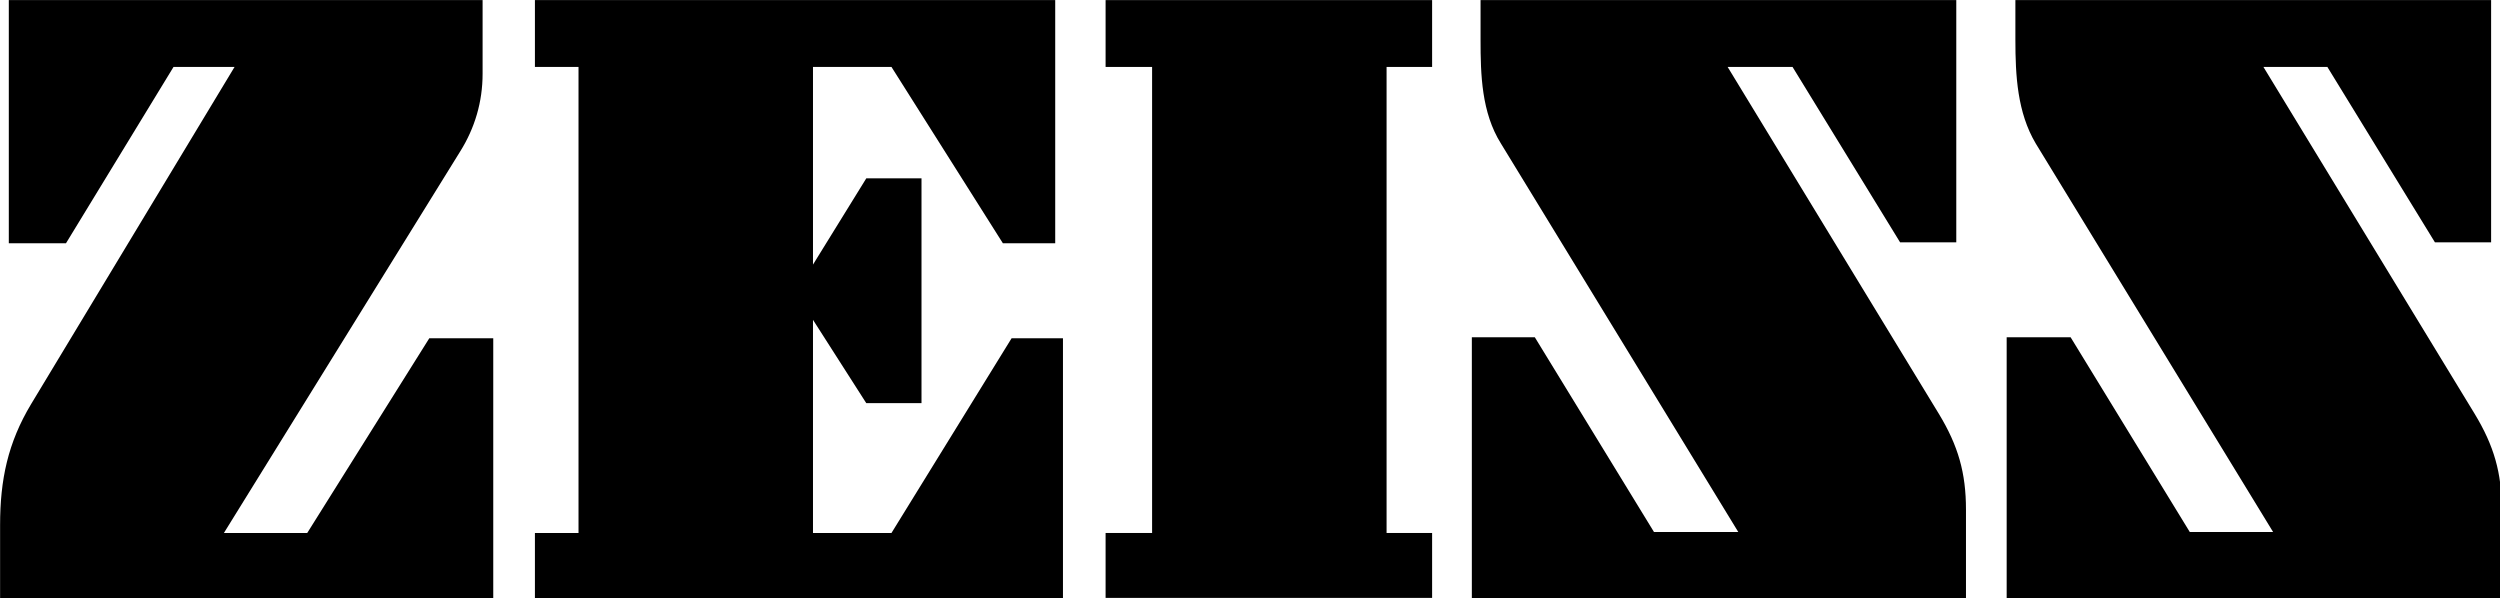 <?xml version="1.0" encoding="UTF-8" standalone="no"?>
<!-- Created with Inkscape (http://www.inkscape.org/) -->

<svg
   width="177.78mm"
   height="42.552mm"
   viewBox="0 0 177.78 42.552"
   version="1.1"
   id="svg5"
   inkscape:version="1.1.2 (b8e25be833, 2022-02-05)"
   sodipodi:docname="Carl Zeiss 1972.svg"
   xmlns:inkscape="http://www.inkscape.org/namespaces/inkscape"
   xmlns:sodipodi="http://sodipodi.sourceforge.net/DTD/sodipodi-0.dtd"
   xmlns="http://www.w3.org/2000/svg"
   xmlns:svg="http://www.w3.org/2000/svg">
  <sodipodi:namedview
     id="namedview7"
     pagecolor="#ffffff"
     bordercolor="#666666"
     borderopacity="1.0"
     inkscape:pageshadow="2"
     inkscape:pageopacity="0.0"
     inkscape:pagecheckerboard="0"
     inkscape:document-units="mm"
     showgrid="false"
     inkscape:zoom="0.64052329"
     inkscape:cx="327.07632"
     inkscape:cy="274.77533"
     inkscape:window-width="1920"
     inkscape:window-height="1017"
     inkscape:window-x="-8"
     inkscape:window-y="-8"
     inkscape:window-maximized="1"
     inkscape:current-layer="layer1" />
  <defs
     id="defs2" />
  <g
     inkscape:label="Layer 1"
     inkscape:groupmode="layer"
     id="layer1"
     transform="translate(-18.729,-75.41)">
    <g
       style="overflow:visible"
       id="g880"
       transform="matrix(0.689,0,0,0.689,9.916,65.288)">
      <g
         id="g856">
	
	
	<path
   d="m 12.8,76.5 v -7.6 c 0,-4.7 0.8,-8.5 3.2,-12.5 L 37,21.6 H 30.7 L 19.6,39.8 H 13.7 V 14.7 h 48.9 v 7.6 c 0,2.9 -0.8,5.6 -2.3,8 L 35.9,69.7 h 8.6 L 57.1,49.6 h 6.6 v 26.9 z"
   id="path828" />

	<polygon
   points="121.7,14.7 121.7,39.8 116.3,39.8 104.8,21.6 96.7,21.6 96.7,42 102.2,33.1 107.9,33.1 107.9,56.3 102.2,56.3 96.7,47.7 96.7,69.7 104.8,69.7 117.2,49.6 122.5,49.6 122.5,76.5 68,76.5 68,69.7 72.5,69.7 72.5,21.6 68,21.6 68,14.7 "
   id="polygon830" />

	<polygon
   points="160.6,14.7 160.6,21.6 155.9,21.6 155.9,69.7 160.6,69.7 160.6,76.4 126.9,76.4 126.9,69.7 131.7,69.7 131.7,21.6 126.9,21.6 126.9,14.7 "
   id="polygon832" />

	<path
   d="m 164.7,76.5 v -27 h 6.5 l 12.3,20.1 h 8.7 L 167.7,29.5 c -2,-3.2 -2.1,-7.1 -2.1,-10.7 v -4.1 h 49.1 v 25 h -5.8 L 197.8,21.6 h -6.7 l 21.8,35.8 c 2,3.3 2.8,6.1 2.8,9.9 v 9.2 z"
   id="path834" />

	<path
   d="m 219.9,76.5 v -27 h 6.6 l 12.3,20.1 h 8.6 L 222.9,29.5 c -1.9,-3.2 -2.1,-7 -2.1,-10.7 v -4.1 h 49.1 v 25 h -5.8 L 253,21.6 h -6.6 l 21.8,35.8 c 2,3.3 2.8,6.1 2.8,9.9 v 9.2 z"
   id="path836" />

	
	
	
	
	
	
	
	
	
</g>
    </g>
  </g>
</svg>
